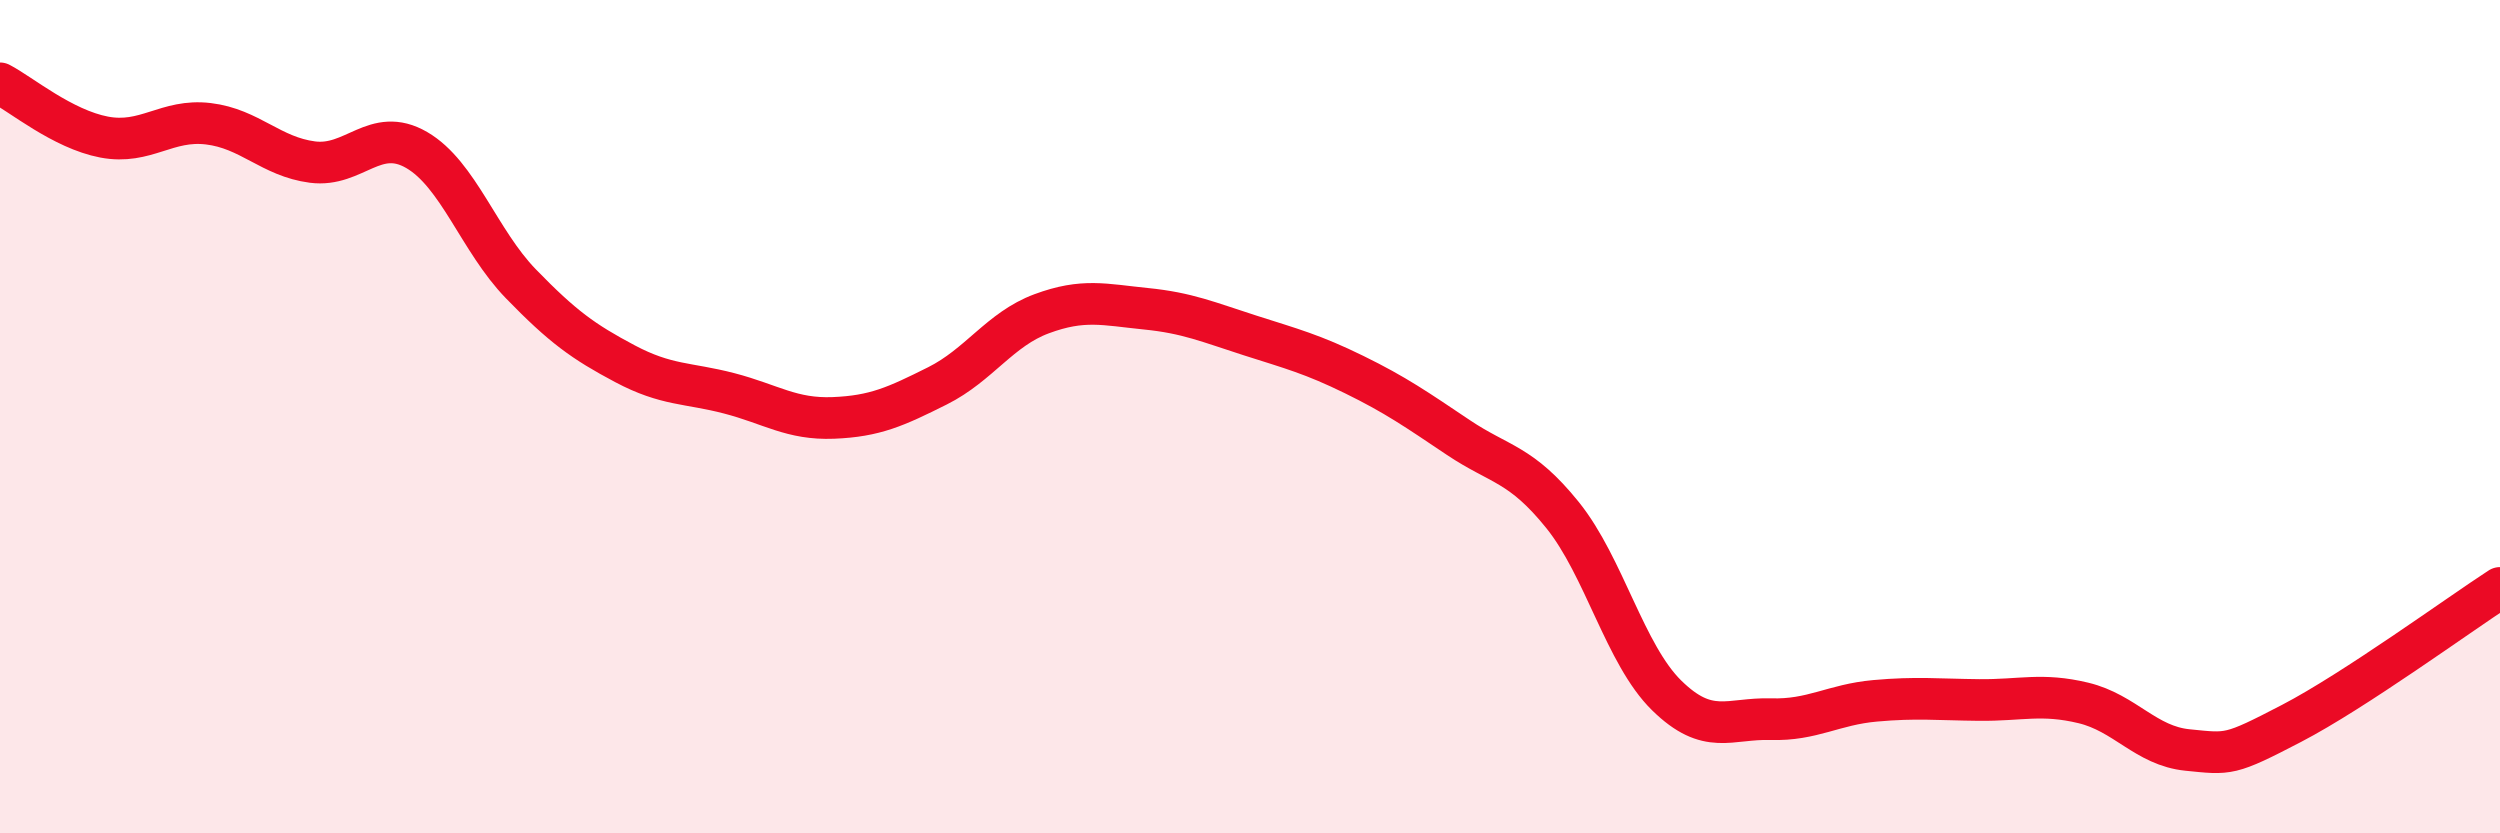 
    <svg width="60" height="20" viewBox="0 0 60 20" xmlns="http://www.w3.org/2000/svg">
      <path
        d="M 0,2 C 0.5,2.26 1.5,3.1 2.5,3.29 C 3.5,3.48 4,2.85 5,2.97 C 6,3.09 6.5,3.76 7.5,3.89 C 8.5,4.02 9,3.02 10,3.6 C 11,4.18 11.5,5.78 12.5,6.81 C 13.5,7.84 14,8.2 15,8.73 C 16,9.26 16.5,9.18 17.5,9.44 C 18.5,9.7 19,10.07 20,10.03 C 21,9.99 21.5,9.76 22.5,9.26 C 23.5,8.76 24,7.9 25,7.53 C 26,7.16 26.5,7.31 27.5,7.41 C 28.5,7.51 29,7.73 30,8.05 C 31,8.37 31.5,8.5 32.5,8.99 C 33.5,9.48 34,9.83 35,10.5 C 36,11.17 36.5,11.12 37.5,12.36 C 38.5,13.6 39,15.71 40,16.69 C 41,17.67 41.5,17.23 42.5,17.26 C 43.5,17.29 44,16.91 45,16.82 C 46,16.73 46.5,16.79 47.5,16.8 C 48.5,16.81 49,16.63 50,16.87 C 51,17.11 51.5,17.9 52.5,18 C 53.5,18.1 53.5,18.14 55,17.36 C 56.5,16.58 59,14.76 60,14.11L60 20L0 20Z"
        fill="#EB0A25"
        opacity="0.1"
        stroke-linecap="round"
        stroke-linejoin="round"
      />
      <path
        d="M 0,2 C 0.5,2.26 1.5,3.1 2.5,3.29 C 3.5,3.48 4,2.85 5,2.97 C 6,3.09 6.5,3.76 7.5,3.89 C 8.5,4.02 9,3.02 10,3.6 C 11,4.18 11.5,5.78 12.5,6.81 C 13.5,7.84 14,8.2 15,8.73 C 16,9.26 16.5,9.18 17.5,9.44 C 18.5,9.7 19,10.07 20,10.03 C 21,9.99 21.5,9.76 22.5,9.26 C 23.5,8.76 24,7.9 25,7.53 C 26,7.16 26.5,7.31 27.5,7.41 C 28.5,7.51 29,7.73 30,8.05 C 31,8.37 31.5,8.5 32.5,8.99 C 33.5,9.48 34,9.83 35,10.5 C 36,11.17 36.5,11.12 37.5,12.36 C 38.5,13.6 39,15.71 40,16.69 C 41,17.67 41.5,17.23 42.5,17.26 C 43.5,17.29 44,16.91 45,16.82 C 46,16.73 46.5,16.79 47.5,16.8 C 48.5,16.81 49,16.63 50,16.87 C 51,17.11 51.5,17.9 52.5,18 C 53.5,18.1 53.5,18.14 55,17.36 C 56.5,16.58 59,14.76 60,14.11"
        stroke="#EB0A25"
        stroke-width="1"
        fill="none"
        stroke-linecap="round"
        stroke-linejoin="round"
      />
    </svg>
  
